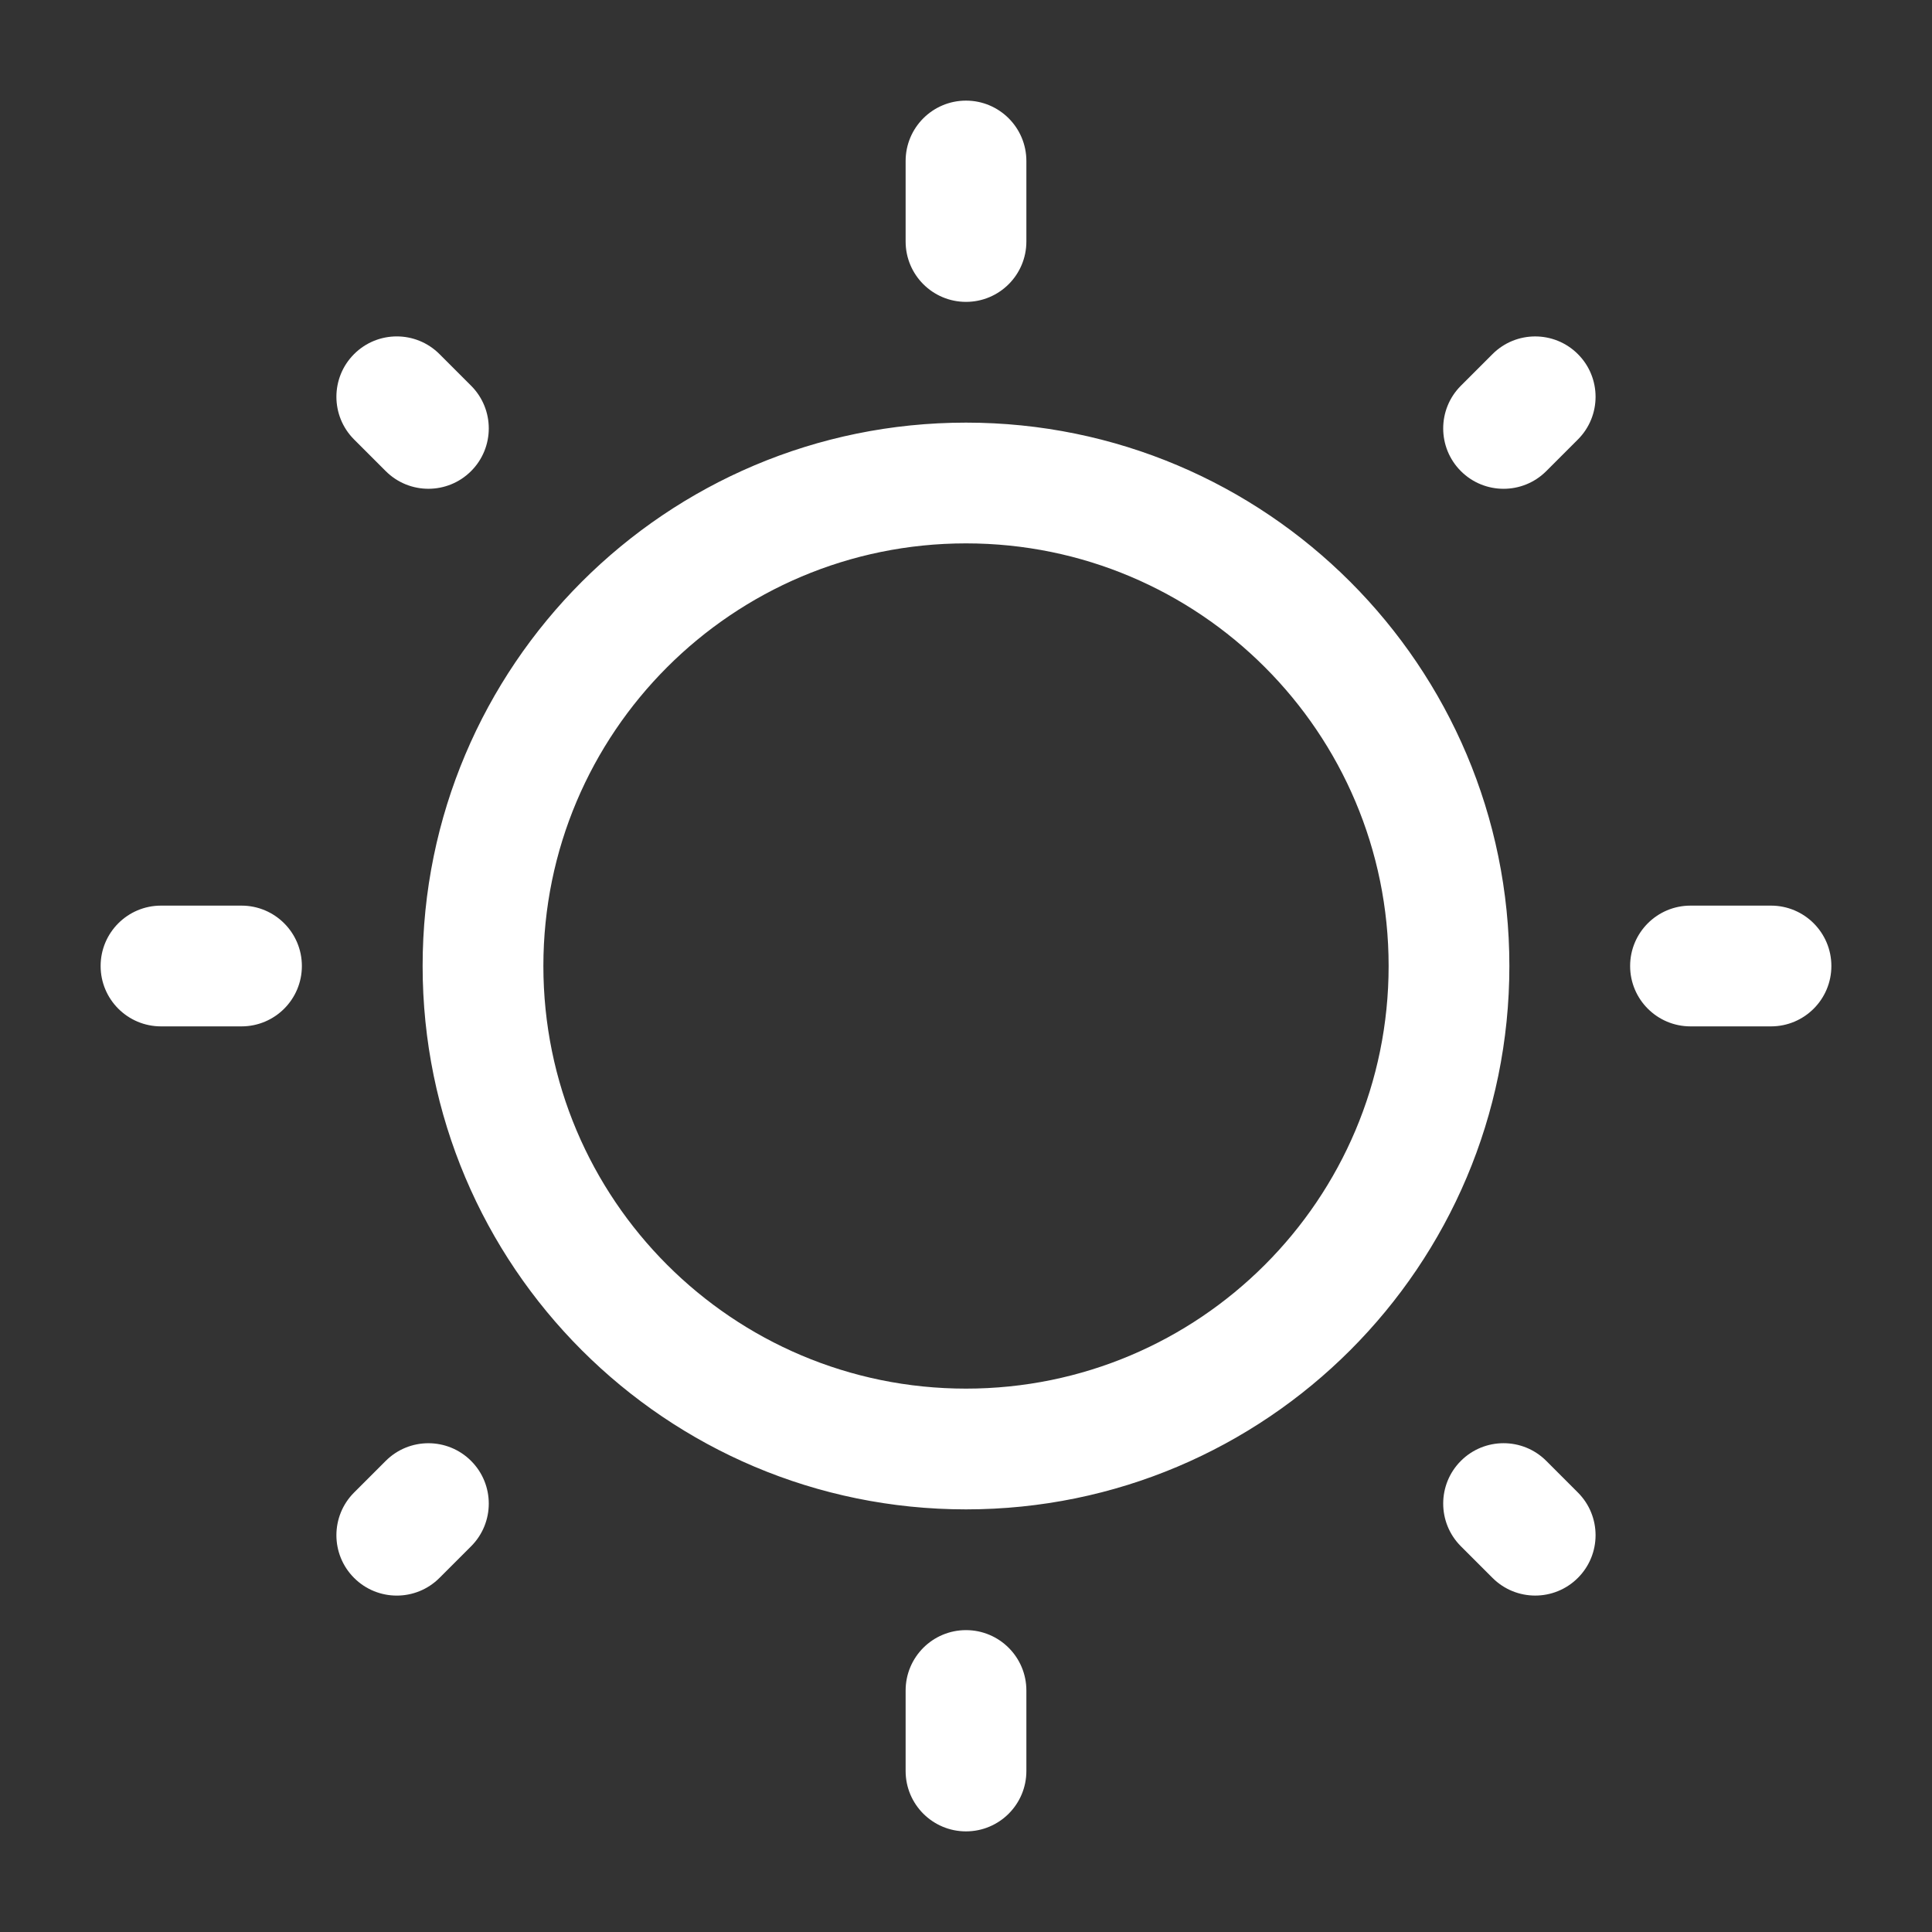 <svg width="800" height="800" viewBox="0 0 800 800" fill="none" xmlns="http://www.w3.org/2000/svg">
<rect x="0" y="0" width="800" height="800" fill="#333333" stroke="none"/>
<path fill-rule="evenodd" clip-rule="evenodd" d="M400 41.667C413.807 41.667 425 52.86 425 66.667V100C425 113.807 413.807 125 400 125C386.193 125 375 113.807 375 100V66.667C375 52.86 386.193 41.667 400 41.667ZM146.62 146.62C156.383 136.857 172.213 136.857 181.976 146.62L195.07 159.715C204.833 169.478 204.833 185.307 195.07 195.07C185.307 204.833 169.478 204.833 159.715 195.07L146.62 181.976C136.857 172.213 136.857 156.383 146.62 146.62ZM653.37 146.629C663.133 156.392 663.133 172.221 653.37 181.984L640.277 195.079C630.513 204.842 614.683 204.842 604.92 195.079C595.157 185.316 595.157 169.487 604.92 159.724L618.017 146.629C627.78 136.866 643.607 136.866 653.37 146.629ZM400 225C303.35 225 225 303.35 225 400C225 496.65 303.35 575 400 575C496.65 575 575 496.65 575 400C575 303.35 496.65 225 400 225ZM175 400C175 275.736 275.736 175 400 175C524.263 175 625 275.736 625 400C625 524.263 524.263 625 400 625C275.736 625 175 524.263 175 400ZM41.667 400C41.667 386.193 52.86 375 66.667 375H100C113.807 375 125 386.193 125 400C125 413.807 113.807 425 100 425H66.667C52.86 425 41.667 413.807 41.667 400ZM675 400C675 386.193 686.193 375 700 375H733.333C747.14 375 758.333 386.193 758.333 400C758.333 413.807 747.14 425 733.333 425H700C686.193 425 675 413.807 675 400ZM604.92 604.92C614.683 595.157 630.513 595.157 640.277 604.92L653.37 618.017C663.133 627.78 663.133 643.607 653.37 653.37C643.607 663.133 627.78 663.133 618.017 653.37L604.92 640.277C595.157 630.513 595.157 614.683 604.92 604.92ZM195.07 604.93C204.833 614.693 204.833 630.523 195.07 640.287L181.976 653.38C172.213 663.143 156.383 663.143 146.62 653.38C136.857 643.617 136.857 627.787 146.62 618.023L159.715 604.93C169.478 595.167 185.307 595.167 195.07 604.93ZM400 675C413.807 675 425 686.193 425 700V733.333C425 747.14 413.807 758.333 400 758.333C386.193 758.333 375 747.14 375 733.333V700C375 686.193 386.193 675 400 675Z" fill="white"/>
</svg>
